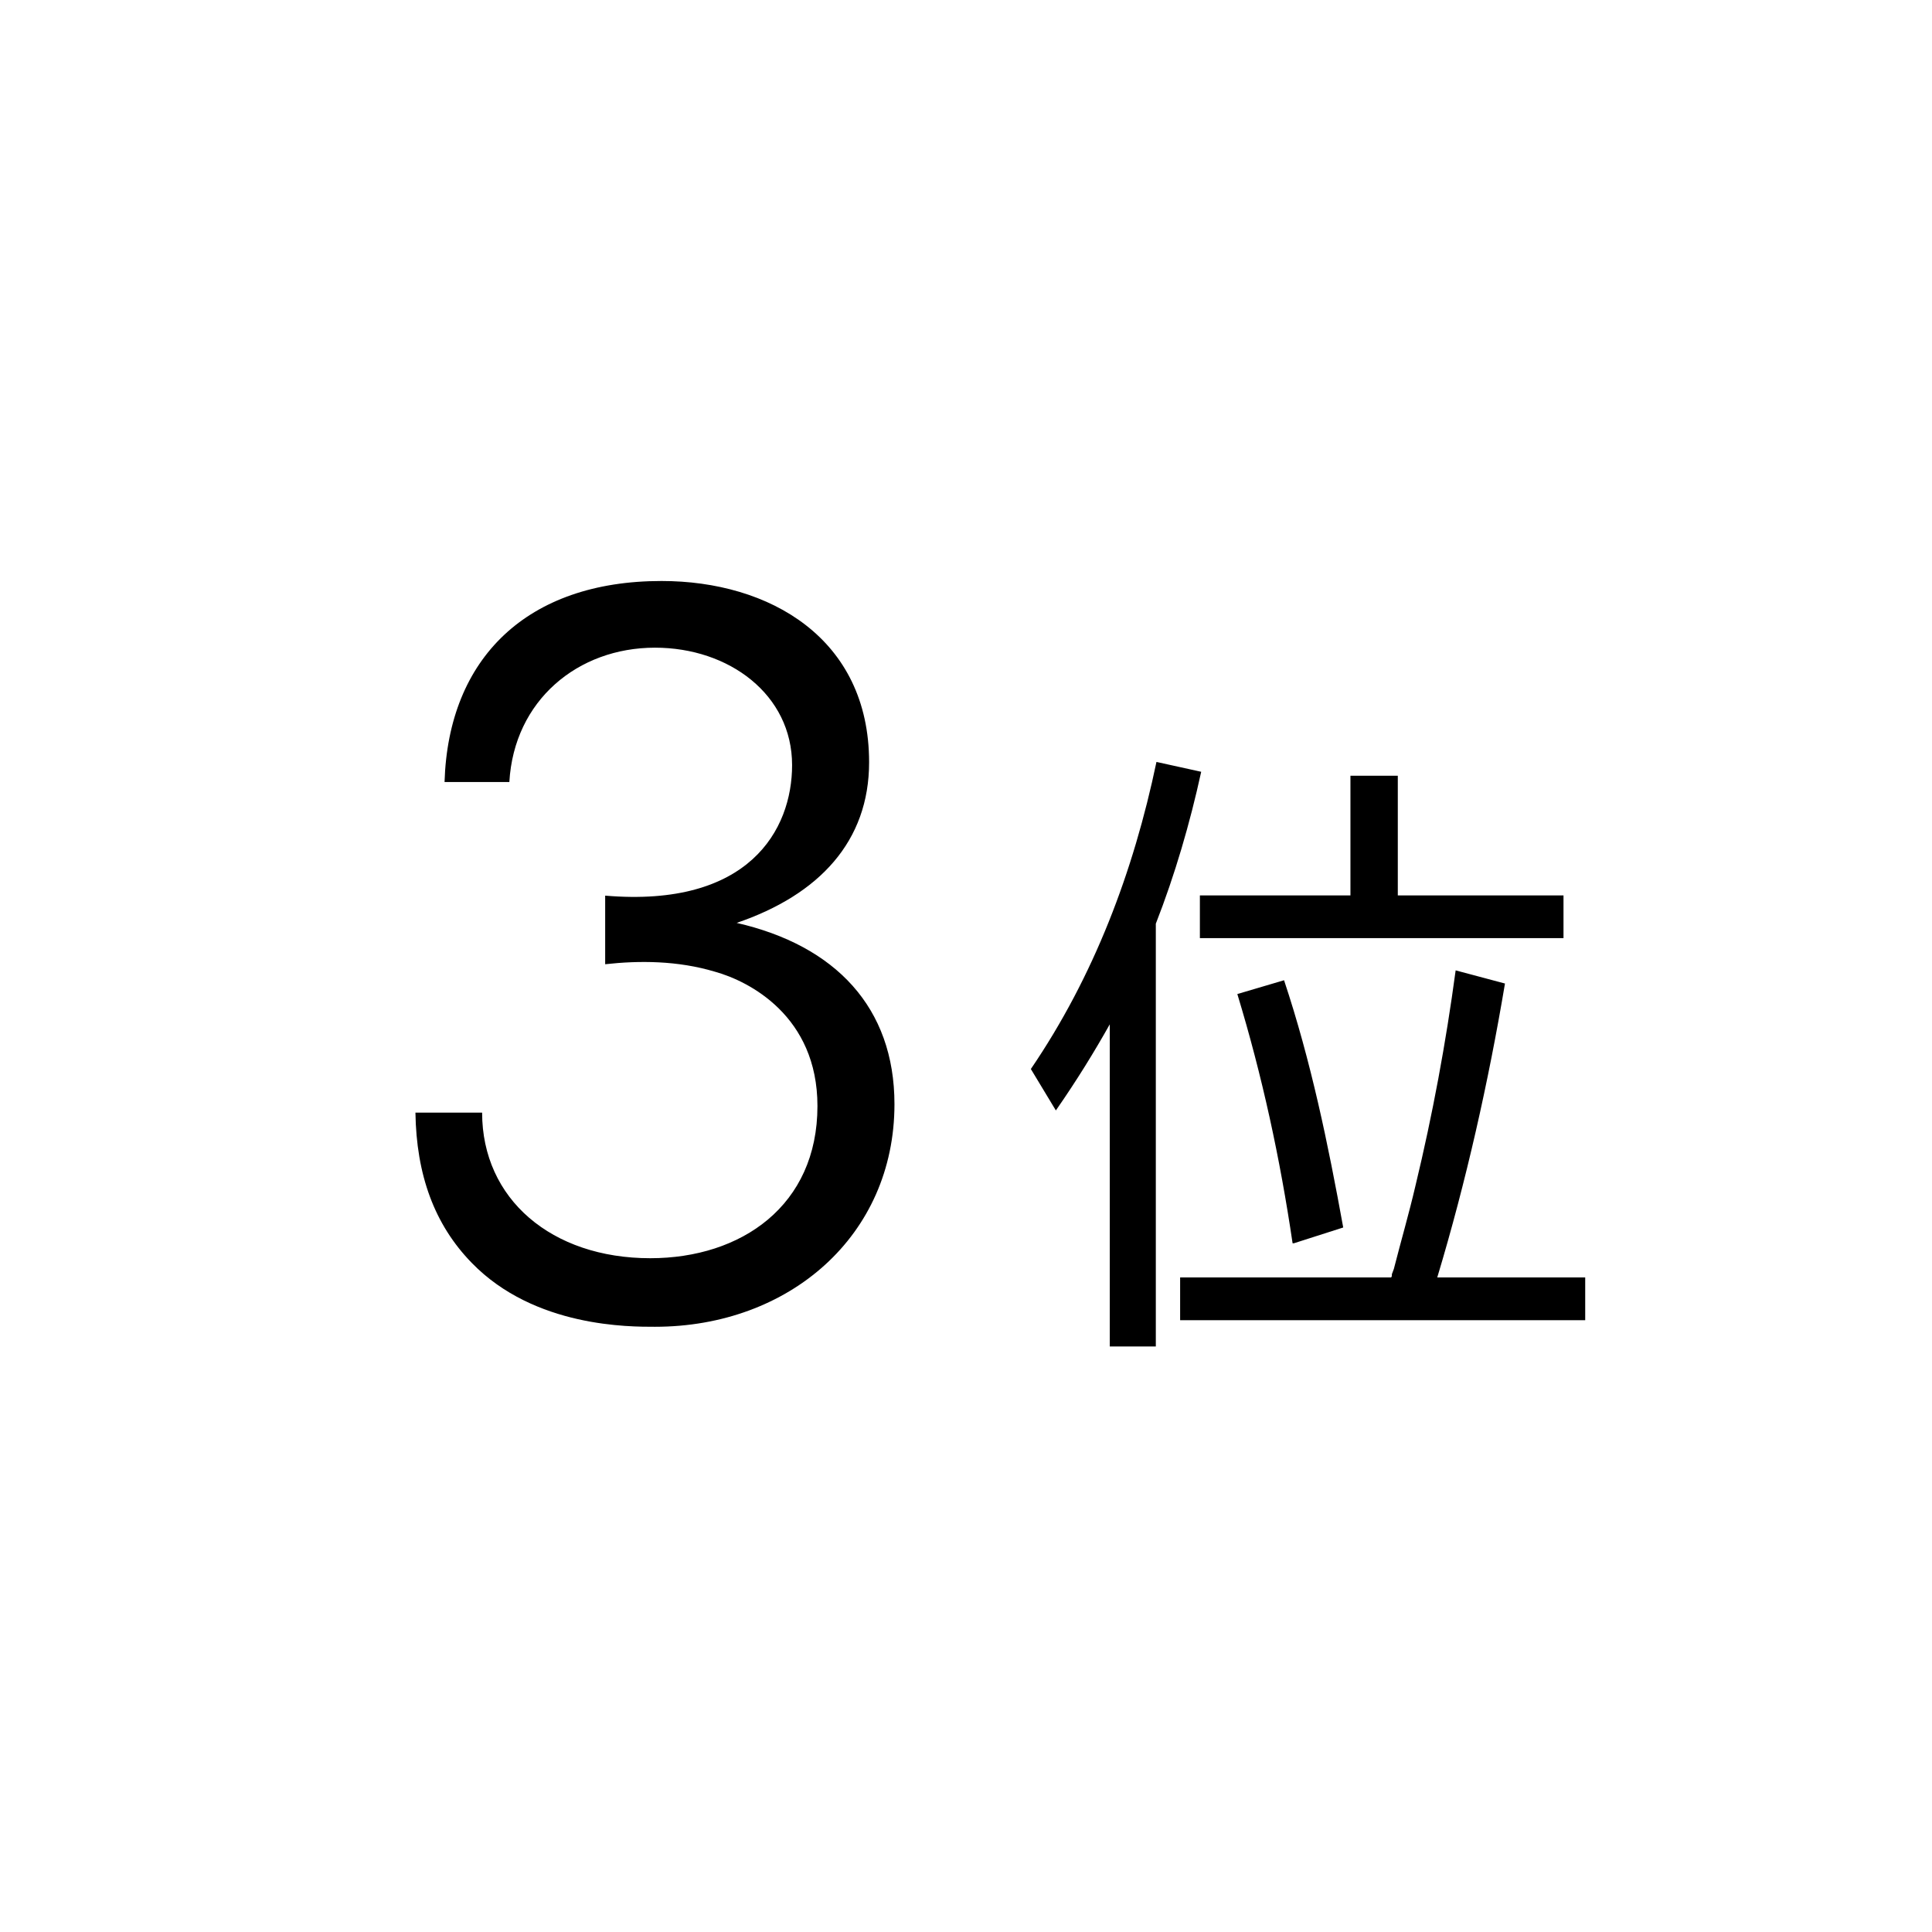 <svg
 xmlns="http://www.w3.org/2000/svg"
 xmlns:xlink="http://www.w3.org/1999/xlink"
 width="72px" height="72px">
<path fill-rule="evenodd"  fill="rgb(0, 0, 0)"
 d="M43.980,49.200 L43.980,47.607 L51.847,47.607 C51.847,47.583 51.871,47.583 51.871,47.534 L51.871,47.485 L51.945,47.289 C52.214,46.235 52.508,45.230 52.753,44.177 C53.391,41.530 53.881,38.883 54.248,36.163 L56.086,36.653 C55.474,40.305 54.640,44.030 53.562,47.607 L59.076,47.607 L59.076,49.200 L43.980,49.200 ZM48.220,46.333 L48.171,46.333 C47.705,43.172 47.043,40.109 46.112,37.045 L47.853,36.531 C48.857,39.545 49.494,42.633 50.058,45.745 L48.220,46.333 ZM44.716,33.370 L50.327,33.370 L50.327,28.910 L52.092,28.910 L52.092,33.370 L58.267,33.370 L58.267,34.962 L44.716,34.962 L44.716,33.370 ZM43.074,50.180 L41.358,50.180 L41.358,38.173 C40.795,39.177 40.133,40.256 39.349,41.383 L38.417,39.839 C40.770,36.384 42.241,32.488 43.098,28.395 L44.765,28.762 C44.348,30.674 43.784,32.610 43.074,34.423 L43.074,50.180 ZM33.334,41.149 C33.334,46.050 29.414,49.445 24.408,49.445 C23.498,49.445 19.928,49.480 17.582,47.065 C16.182,45.630 15.517,43.775 15.482,41.464 L17.967,41.464 C17.967,44.685 20.558,46.890 24.233,46.890 C27.628,46.890 30.464,44.930 30.464,41.219 C30.464,37.859 27.908,36.564 26.648,36.214 C25.248,35.794 23.813,35.794 22.553,35.934 L22.553,33.378 C27.908,33.833 29.519,30.928 29.519,28.513 C29.519,25.888 27.173,24.137 24.408,24.137 C21.538,24.137 19.157,26.098 18.982,29.143 L16.567,29.143 C16.707,24.523 19.647,21.652 24.653,21.652 C28.678,21.652 32.389,23.788 32.389,28.408 C32.389,31.348 30.534,33.344 27.453,34.394 C31.129,35.234 33.334,37.544 33.334,41.149 Z"/>
</svg>
